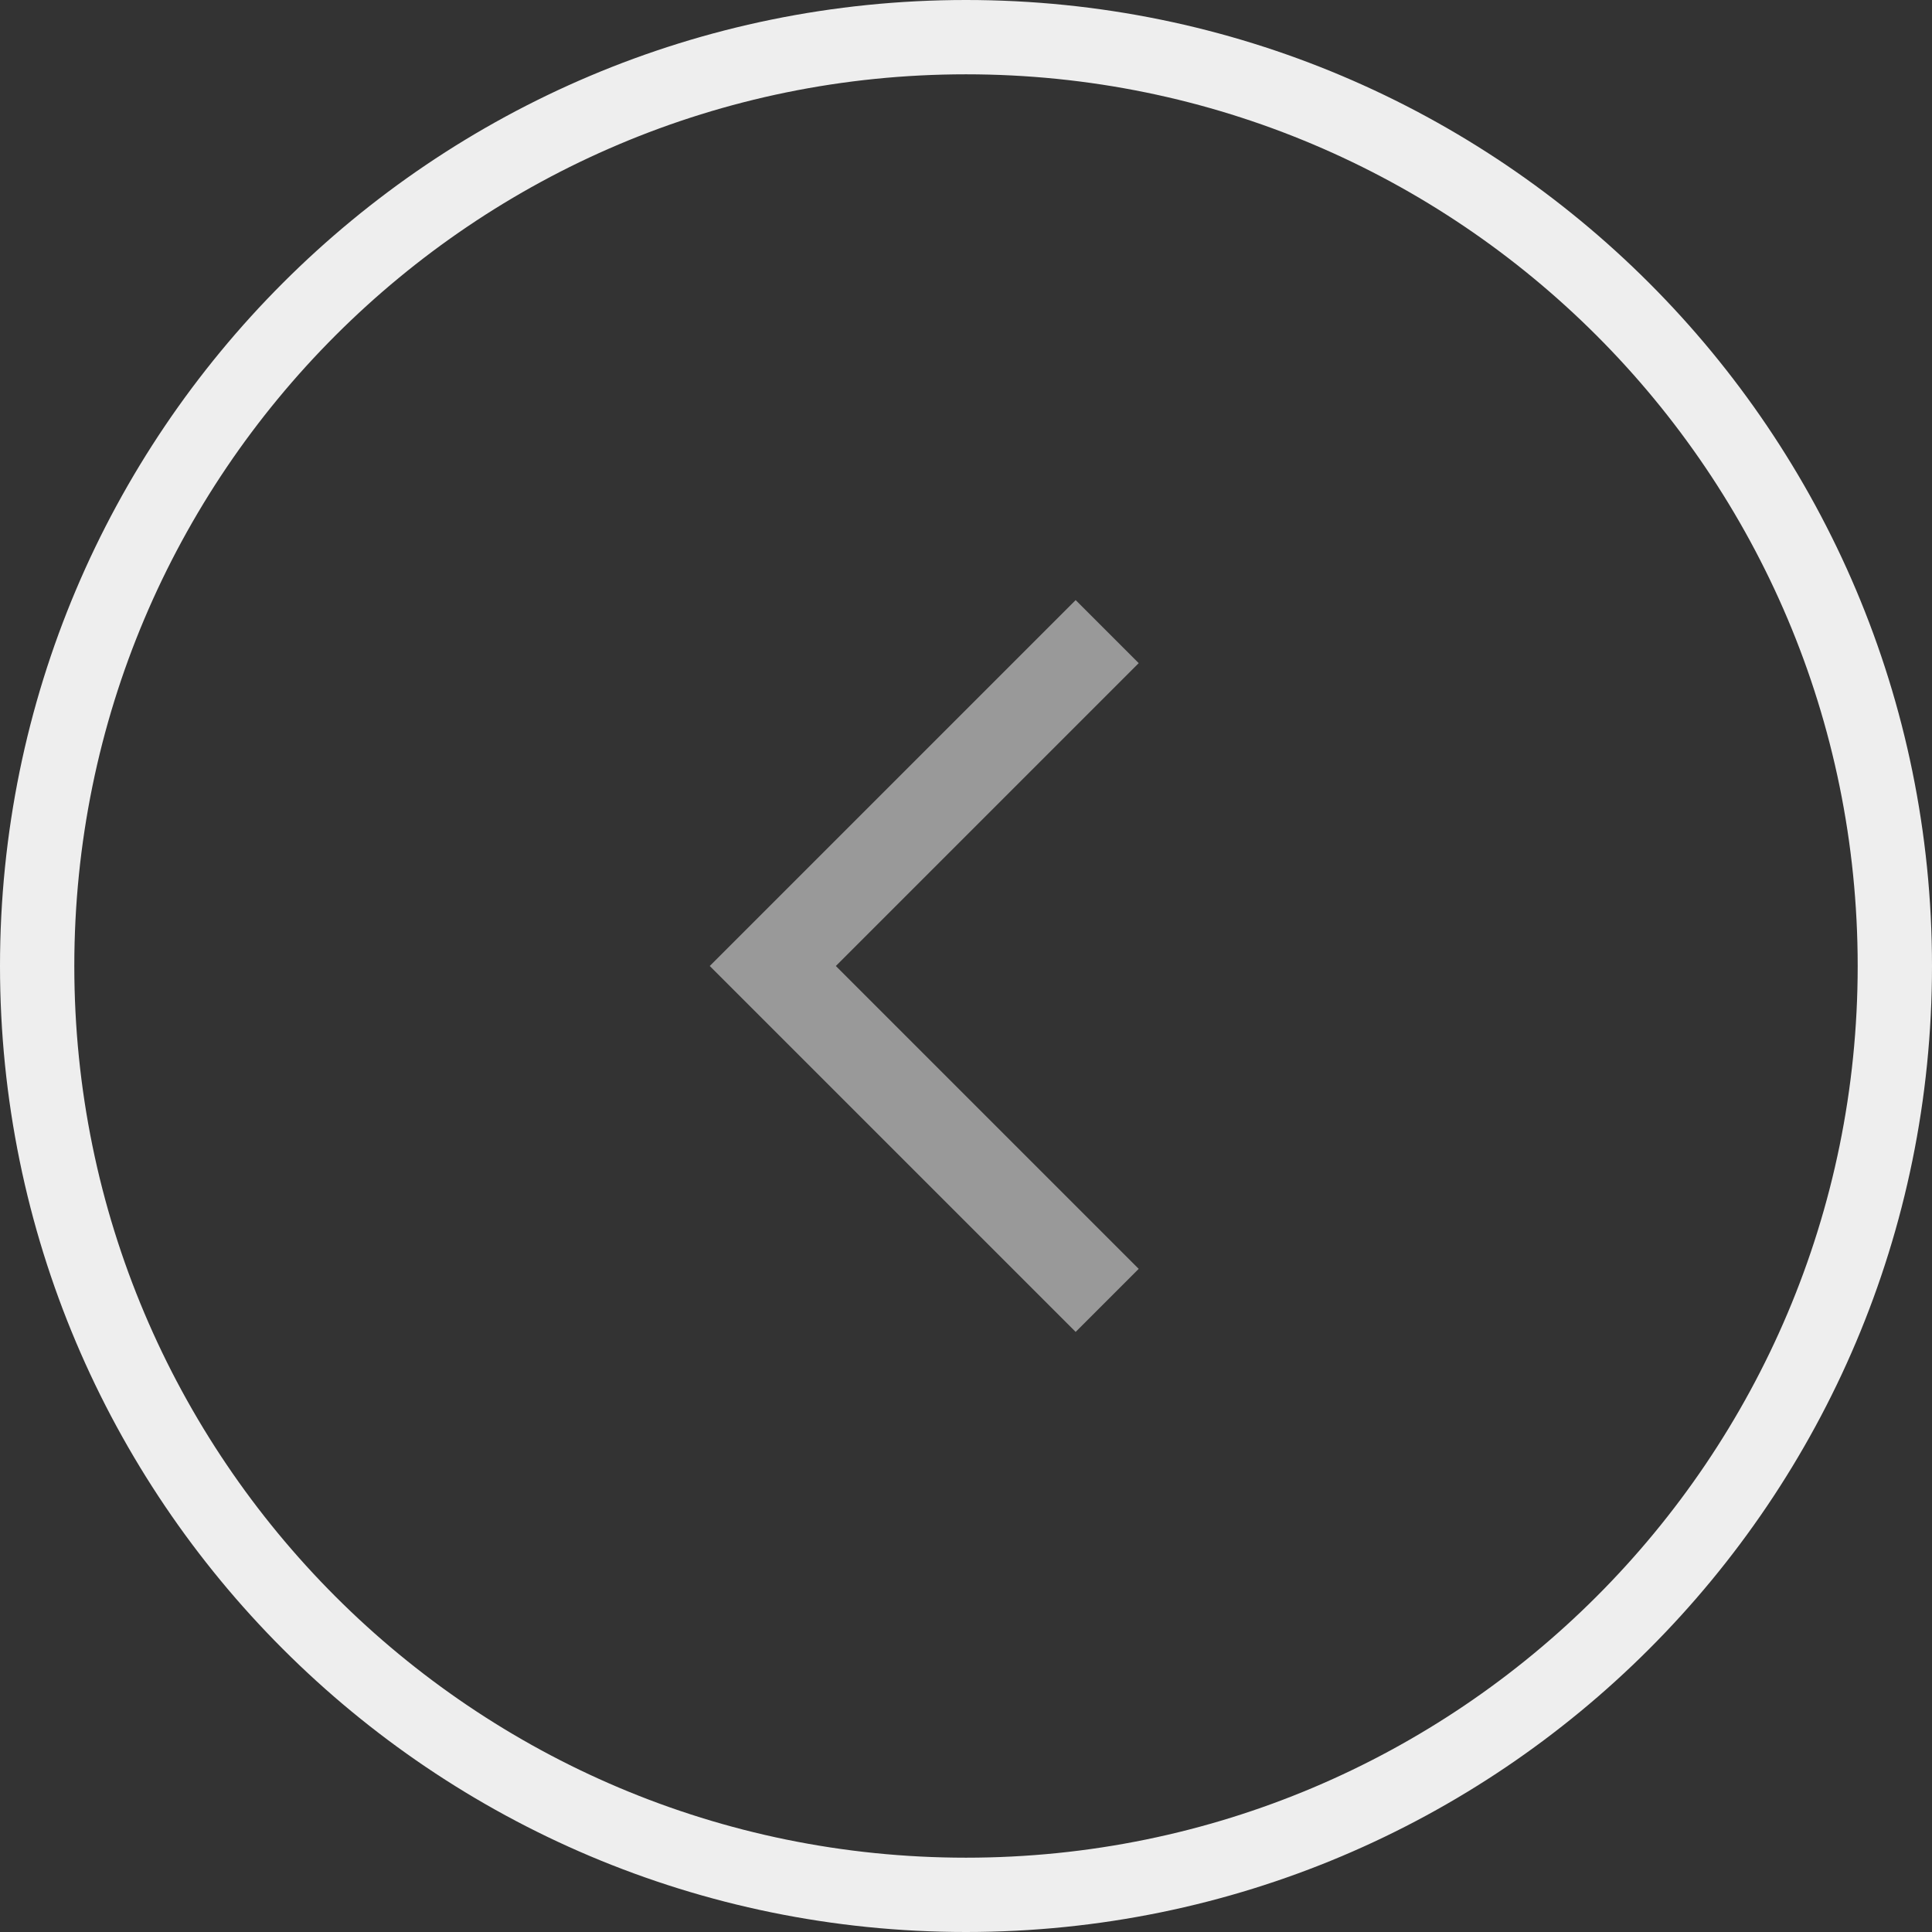 <svg width="26" height="26" viewBox="0 0 26 26" fill="none" xmlns="http://www.w3.org/2000/svg">
<rect x="0" y="0" width="26" height="26" fill="#333333" stroke="none"/>
<g clip-path="url(#clip0_274_390)">
<path d="M14.9 8.5L10.4 13L14.9 17.5" stroke="#999999" stroke-width="1.2"/>
<path d="M13 25.5C19.904 25.5 25.5 19.904 25.5 13C25.5 6.096 19.904 0.5 13 0.5C6.096 0.5 0.5 6.096 0.5 13C0.5 19.904 6.096 25.5 13 25.5Z" stroke="#EEEEEE"/>
</g>
<defs>
<clipPath id="clip0_274_390">
<rect width="26" height="26" fill="white"/>
</clipPath>
</defs>
</svg>
